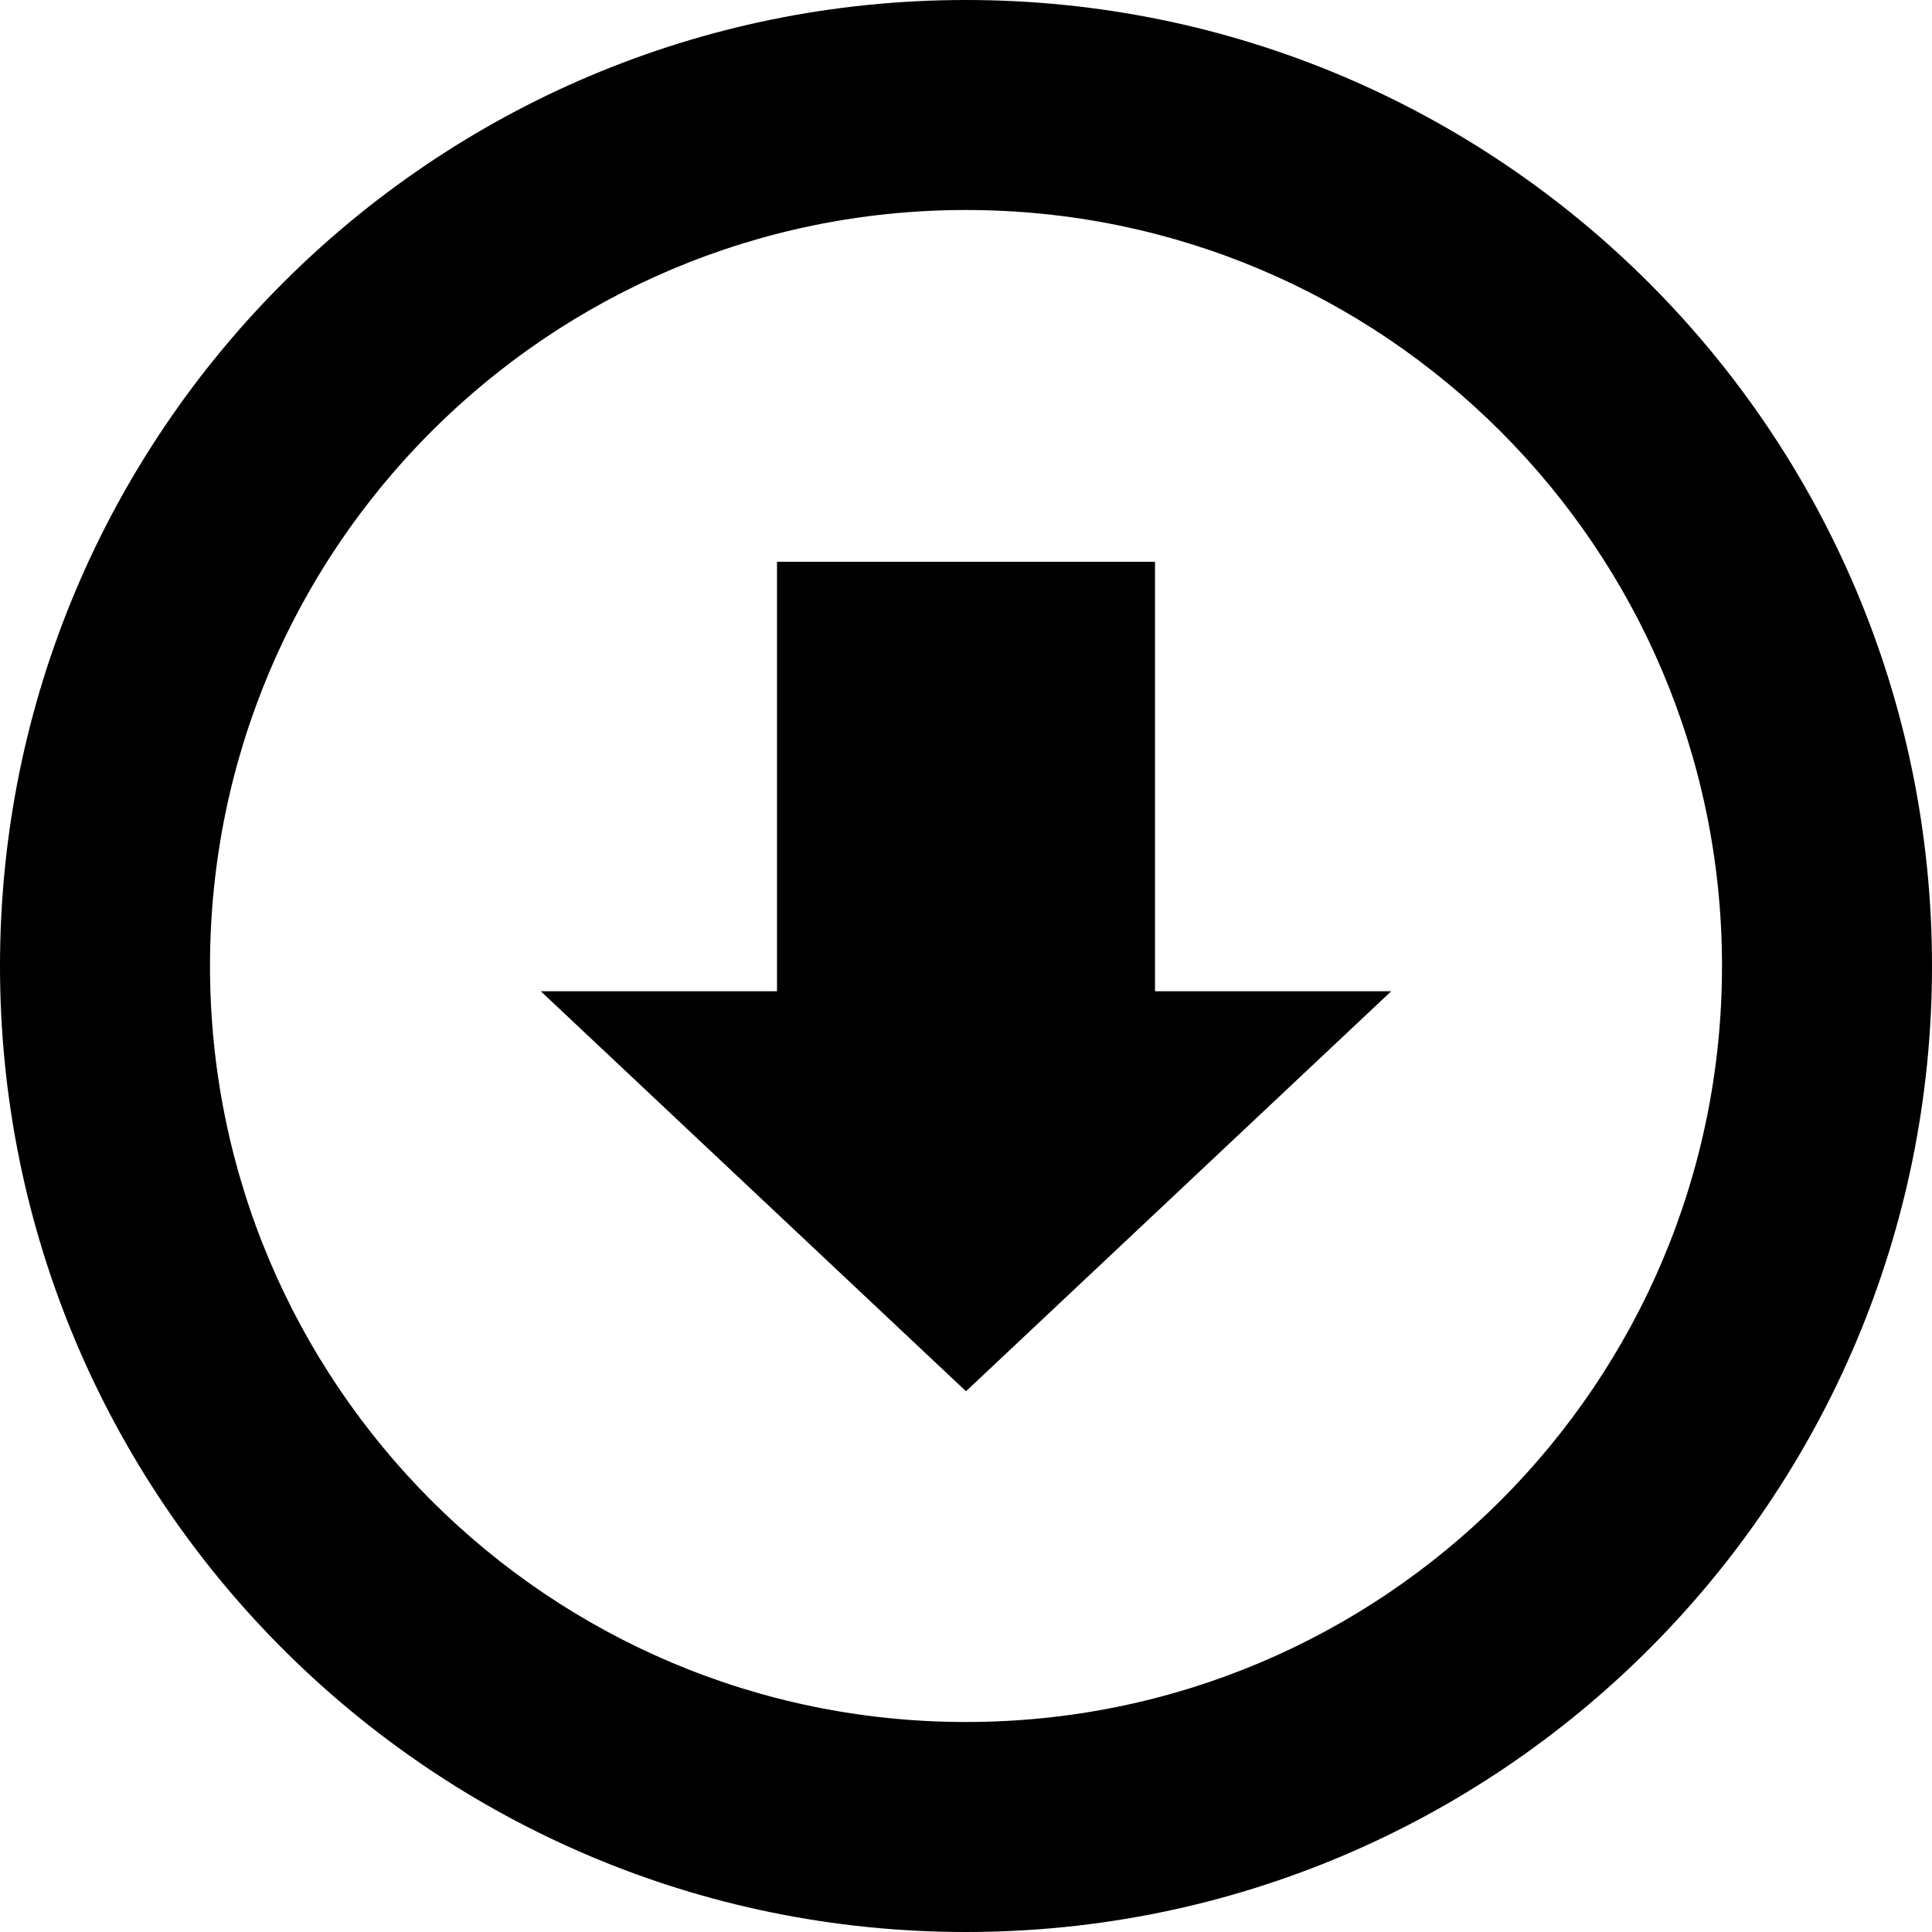 <?xml version="1.0" ?><!DOCTYPE svg  PUBLIC '-//W3C//DTD SVG 1.1//EN'  'http://www.w3.org/Graphics/SVG/1.1/DTD/svg11.dtd'><svg height="92px" id="Capa_1" style="enable-background:new 0 0 92 92;" version="1.1" viewBox="0 0 92 92" width="92px" xml:space="preserve" xmlns="http://www.w3.org/2000/svg" xmlns:xlink="http://www.w3.org/1999/xlink"><g><path d="M45.998,0C20.594,0,0,20.596,0,46c0,25.406,20.594,46,45.998,46C71.404,92,92,71.406,92,46C92,20.596,71.404,0,45.998,0z    M45.998,82C26.117,82,10,65.883,10,46s16.117-36,35.998-36C65.883,10,82,26.117,82,46S65.883,82,45.998,82z M55,26.75H37v20.451   H25.75L46,66.25l20.25-19.049H55V26.75z"/></g><g/><g/><g/><g/><g/><g/><g/><g/><g/><g/><g/><g/><g/><g/><g/></svg>